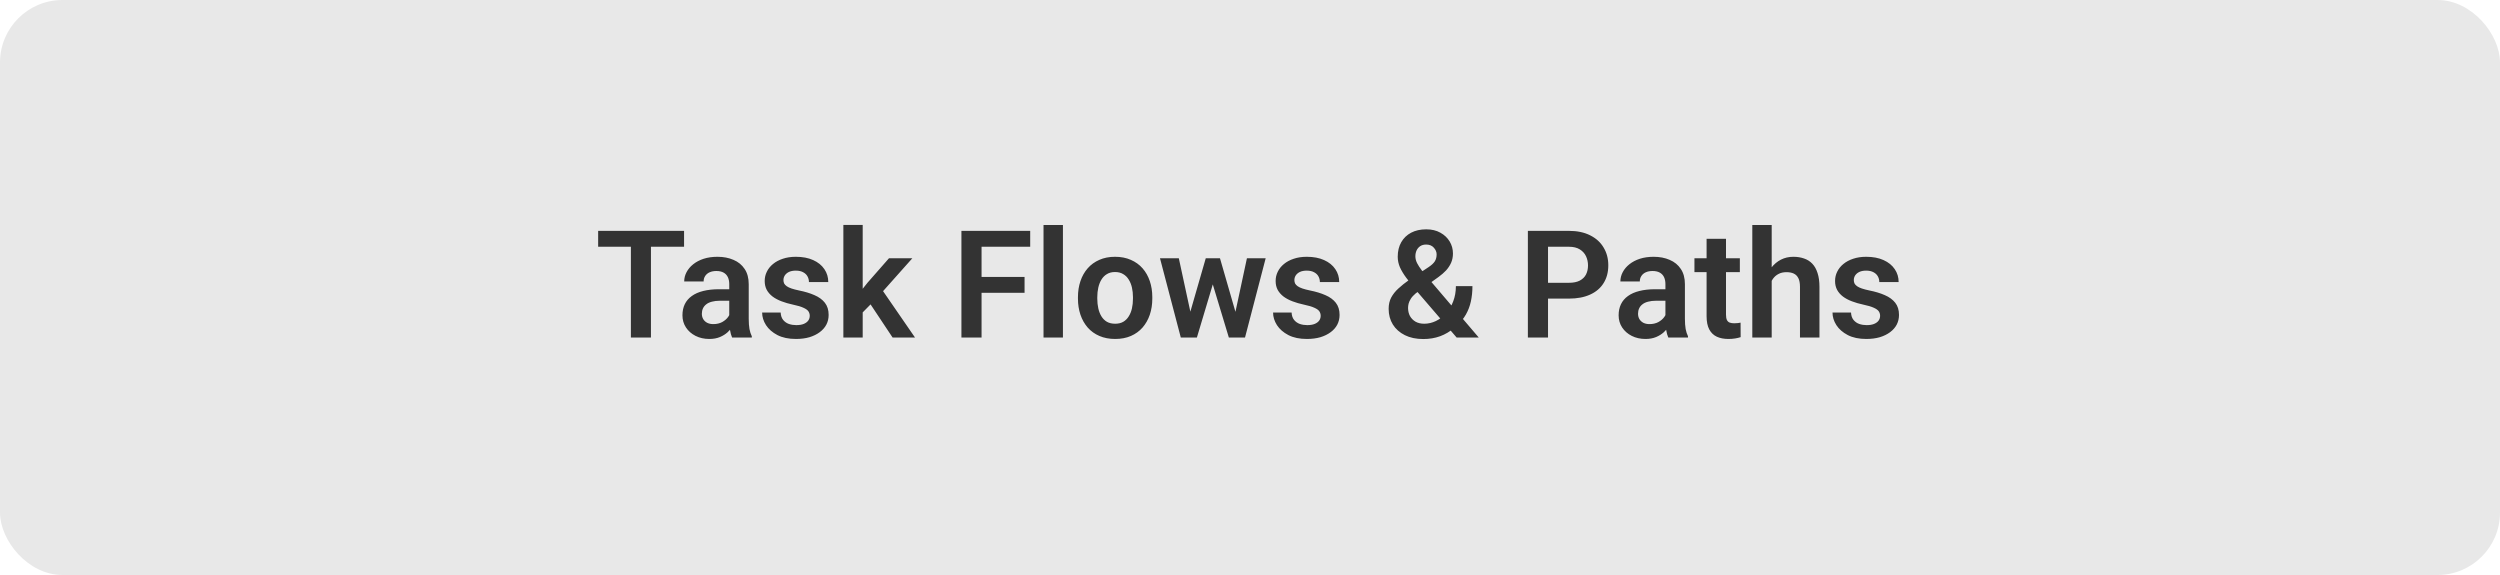 <svg width="200" height="46" viewBox="0 0 200 46" fill="none" xmlns="http://www.w3.org/2000/svg">
<rect width="200" height="46" rx="5" fill="#E8E8E8"/>
<path d="M52.076 18.469V27H50.471V18.469H52.076ZM54.725 18.469V19.74H47.852V18.469H54.725ZM58.34 25.652V22.729C58.34 22.514 58.303 22.328 58.228 22.172C58.154 22.016 58.041 21.895 57.889 21.809C57.736 21.723 57.543 21.68 57.309 21.68C57.102 21.68 56.92 21.715 56.764 21.785C56.611 21.855 56.494 21.955 56.412 22.084C56.33 22.209 56.289 22.354 56.289 22.518H54.736C54.736 22.256 54.799 22.008 54.924 21.773C55.049 21.535 55.227 21.324 55.457 21.141C55.691 20.953 55.971 20.807 56.295 20.701C56.623 20.596 56.99 20.543 57.397 20.543C57.877 20.543 58.305 20.625 58.68 20.789C59.059 20.949 59.355 21.191 59.57 21.516C59.789 21.84 59.898 22.248 59.898 22.74V25.506C59.898 25.822 59.918 26.094 59.957 26.32C60 26.543 60.062 26.736 60.145 26.9V27H58.568C58.494 26.84 58.438 26.637 58.398 26.391C58.359 26.141 58.34 25.895 58.34 25.652ZM58.557 23.139L58.568 24.059H57.59C57.348 24.059 57.135 24.084 56.951 24.135C56.768 24.182 56.617 24.252 56.5 24.346C56.383 24.436 56.295 24.545 56.236 24.674C56.178 24.799 56.148 24.941 56.148 25.102C56.148 25.258 56.184 25.398 56.254 25.523C56.328 25.648 56.434 25.748 56.57 25.822C56.711 25.893 56.875 25.928 57.062 25.928C57.336 25.928 57.574 25.873 57.777 25.764C57.98 25.65 58.139 25.514 58.252 25.354C58.365 25.193 58.426 25.041 58.434 24.896L58.879 25.564C58.824 25.725 58.742 25.895 58.633 26.074C58.523 26.254 58.383 26.422 58.211 26.578C58.039 26.734 57.832 26.863 57.59 26.965C57.348 27.066 57.066 27.117 56.746 27.117C56.336 27.117 55.969 27.035 55.645 26.871C55.32 26.707 55.065 26.482 54.877 26.197C54.69 25.912 54.596 25.588 54.596 25.225C54.596 24.889 54.658 24.592 54.783 24.334C54.908 24.076 55.094 23.859 55.34 23.684C55.586 23.504 55.891 23.369 56.254 23.279C56.621 23.186 57.041 23.139 57.514 23.139H58.557ZM64.779 25.266C64.779 25.133 64.744 25.014 64.674 24.908C64.603 24.803 64.471 24.707 64.275 24.621C64.084 24.531 63.803 24.447 63.432 24.369C63.103 24.299 62.801 24.211 62.523 24.105C62.246 24 62.008 23.873 61.809 23.725C61.609 23.572 61.453 23.395 61.34 23.191C61.23 22.984 61.176 22.746 61.176 22.477C61.176 22.215 61.232 21.969 61.346 21.738C61.459 21.504 61.623 21.299 61.838 21.123C62.053 20.943 62.315 20.803 62.623 20.701C62.932 20.596 63.279 20.543 63.666 20.543C64.205 20.543 64.668 20.631 65.055 20.807C65.445 20.982 65.744 21.225 65.951 21.533C66.158 21.838 66.262 22.182 66.262 22.564H64.715C64.715 22.396 64.676 22.244 64.598 22.107C64.523 21.971 64.408 21.861 64.252 21.779C64.096 21.693 63.898 21.65 63.66 21.65C63.445 21.65 63.264 21.686 63.115 21.756C62.971 21.826 62.861 21.918 62.787 22.031C62.713 22.145 62.676 22.27 62.676 22.406C62.676 22.508 62.695 22.6 62.734 22.682C62.777 22.76 62.846 22.832 62.94 22.898C63.033 22.965 63.16 23.025 63.32 23.08C63.484 23.135 63.685 23.188 63.924 23.238C64.397 23.332 64.809 23.457 65.16 23.613C65.516 23.766 65.793 23.969 65.992 24.223C66.191 24.477 66.291 24.801 66.291 25.195C66.291 25.477 66.231 25.734 66.109 25.969C65.988 26.199 65.812 26.4 65.582 26.572C65.352 26.744 65.076 26.879 64.756 26.977C64.436 27.07 64.074 27.117 63.672 27.117C63.09 27.117 62.598 27.014 62.195 26.807C61.793 26.596 61.488 26.33 61.281 26.01C61.074 25.686 60.971 25.35 60.971 25.002H62.453C62.465 25.248 62.531 25.445 62.652 25.594C62.773 25.742 62.926 25.85 63.109 25.916C63.297 25.979 63.494 26.01 63.701 26.01C63.935 26.01 64.133 25.979 64.293 25.916C64.453 25.85 64.574 25.762 64.656 25.652C64.738 25.539 64.779 25.41 64.779 25.266ZM69.016 17.994V27H67.469V17.994H69.016ZM72.988 20.66L70.228 23.76L68.734 25.277L68.242 24.076L69.397 22.623L71.119 20.66H72.988ZM71.406 27L69.443 24.047L70.475 23.045L73.199 27H71.406ZM78.525 18.469V27H76.914V18.469H78.525ZM81.965 22.154V23.426H78.103V22.154H81.965ZM82.416 18.469V19.74H78.103V18.469H82.416ZM85.035 18V27H83.482V18H85.035ZM86.236 23.895V23.771C86.236 23.307 86.303 22.879 86.436 22.488C86.568 22.094 86.762 21.752 87.016 21.463C87.269 21.174 87.58 20.949 87.947 20.789C88.314 20.625 88.732 20.543 89.201 20.543C89.678 20.543 90.1 20.625 90.467 20.789C90.838 20.949 91.15 21.174 91.404 21.463C91.658 21.752 91.852 22.094 91.984 22.488C92.117 22.879 92.184 23.307 92.184 23.771V23.895C92.184 24.355 92.117 24.783 91.984 25.178C91.852 25.568 91.658 25.91 91.404 26.203C91.15 26.492 90.84 26.717 90.473 26.877C90.106 27.037 89.686 27.117 89.213 27.117C88.744 27.117 88.324 27.037 87.953 26.877C87.582 26.717 87.269 26.492 87.016 26.203C86.762 25.91 86.568 25.568 86.436 25.178C86.303 24.783 86.236 24.355 86.236 23.895ZM87.783 23.771V23.895C87.783 24.172 87.811 24.432 87.865 24.674C87.92 24.916 88.004 25.129 88.117 25.312C88.231 25.496 88.377 25.641 88.557 25.746C88.74 25.848 88.959 25.898 89.213 25.898C89.463 25.898 89.678 25.848 89.857 25.746C90.037 25.641 90.184 25.496 90.297 25.312C90.414 25.129 90.5 24.916 90.555 24.674C90.609 24.432 90.637 24.172 90.637 23.895V23.771C90.637 23.498 90.609 23.242 90.555 23.004C90.5 22.762 90.414 22.549 90.297 22.365C90.184 22.178 90.035 22.031 89.852 21.926C89.672 21.816 89.455 21.762 89.201 21.762C88.951 21.762 88.736 21.816 88.557 21.926C88.377 22.031 88.231 22.178 88.117 22.365C88.004 22.549 87.92 22.762 87.865 23.004C87.811 23.242 87.783 23.498 87.783 23.771ZM95.072 25.477L96.461 20.66H97.445L97.152 22.324L95.752 27H94.902L95.072 25.477ZM94.305 20.66L95.348 25.488L95.441 27H94.463L92.799 20.66H94.305ZM98.734 25.418L99.754 20.66H101.254L99.602 27H98.623L98.734 25.418ZM97.598 20.66L98.975 25.43L99.156 27H98.307L96.894 22.324L96.607 20.66H97.598ZM105.654 25.266C105.654 25.133 105.619 25.014 105.549 24.908C105.479 24.803 105.346 24.707 105.15 24.621C104.959 24.531 104.678 24.447 104.307 24.369C103.979 24.299 103.676 24.211 103.398 24.105C103.121 24 102.883 23.873 102.684 23.725C102.484 23.572 102.328 23.395 102.215 23.191C102.105 22.984 102.051 22.746 102.051 22.477C102.051 22.215 102.107 21.969 102.221 21.738C102.334 21.504 102.498 21.299 102.713 21.123C102.928 20.943 103.189 20.803 103.498 20.701C103.807 20.596 104.154 20.543 104.541 20.543C105.08 20.543 105.543 20.631 105.93 20.807C106.32 20.982 106.619 21.225 106.826 21.533C107.033 21.838 107.137 22.182 107.137 22.564H105.59C105.59 22.396 105.551 22.244 105.473 22.107C105.398 21.971 105.283 21.861 105.127 21.779C104.971 21.693 104.773 21.65 104.535 21.65C104.32 21.65 104.139 21.686 103.99 21.756C103.846 21.826 103.736 21.918 103.662 22.031C103.588 22.145 103.551 22.27 103.551 22.406C103.551 22.508 103.57 22.6 103.609 22.682C103.652 22.76 103.721 22.832 103.814 22.898C103.908 22.965 104.035 23.025 104.195 23.08C104.359 23.135 104.561 23.188 104.799 23.238C105.271 23.332 105.684 23.457 106.035 23.613C106.391 23.766 106.668 23.969 106.867 24.223C107.066 24.477 107.166 24.801 107.166 25.195C107.166 25.477 107.105 25.734 106.984 25.969C106.863 26.199 106.688 26.4 106.457 26.572C106.227 26.744 105.951 26.879 105.631 26.977C105.311 27.07 104.949 27.117 104.547 27.117C103.965 27.117 103.473 27.014 103.07 26.807C102.668 26.596 102.363 26.33 102.156 26.01C101.949 25.686 101.846 25.35 101.846 25.002H103.328C103.34 25.248 103.406 25.445 103.527 25.594C103.648 25.742 103.801 25.85 103.984 25.916C104.172 25.979 104.369 26.01 104.576 26.01C104.811 26.01 105.008 25.979 105.168 25.916C105.328 25.85 105.449 25.762 105.531 25.652C105.613 25.539 105.654 25.41 105.654 25.266ZM112.727 22.395L114.279 21.375C114.525 21.211 114.695 21.053 114.789 20.9C114.883 20.748 114.93 20.564 114.93 20.35C114.93 20.158 114.855 19.98 114.707 19.816C114.562 19.648 114.357 19.564 114.092 19.564C113.904 19.564 113.746 19.607 113.617 19.693C113.488 19.779 113.391 19.895 113.324 20.039C113.262 20.18 113.23 20.336 113.23 20.508C113.23 20.684 113.275 20.863 113.365 21.047C113.459 21.23 113.584 21.424 113.74 21.627C113.9 21.826 114.078 22.043 114.273 22.277L118.299 27H116.529L113.236 23.168C112.959 22.824 112.713 22.508 112.498 22.219C112.283 21.93 112.115 21.65 111.994 21.381C111.877 21.107 111.818 20.826 111.818 20.537C111.818 20.092 111.912 19.705 112.1 19.377C112.287 19.049 112.551 18.795 112.891 18.615C113.234 18.436 113.637 18.346 114.098 18.346C114.535 18.346 114.912 18.436 115.229 18.615C115.549 18.791 115.797 19.025 115.973 19.318C116.148 19.611 116.236 19.932 116.236 20.279C116.236 20.545 116.188 20.791 116.09 21.018C115.992 21.24 115.857 21.445 115.686 21.633C115.514 21.816 115.314 21.99 115.088 22.154L113.26 23.467C113.084 23.615 112.951 23.762 112.861 23.906C112.775 24.047 112.717 24.178 112.686 24.299C112.658 24.42 112.645 24.533 112.645 24.639C112.645 24.877 112.695 25.092 112.797 25.283C112.902 25.471 113.051 25.621 113.242 25.734C113.438 25.844 113.668 25.898 113.934 25.898C114.258 25.898 114.57 25.826 114.871 25.682C115.172 25.537 115.441 25.332 115.68 25.066C115.922 24.801 116.113 24.484 116.254 24.117C116.398 23.746 116.471 23.338 116.471 22.893H117.795C117.795 23.318 117.754 23.723 117.672 24.105C117.59 24.484 117.457 24.836 117.273 25.16C117.09 25.484 116.85 25.773 116.553 26.027C116.525 26.051 116.492 26.082 116.453 26.121C116.418 26.16 116.387 26.191 116.359 26.215C116.004 26.52 115.619 26.748 115.205 26.9C114.795 27.049 114.348 27.123 113.863 27.123C113.293 27.123 112.801 27.02 112.387 26.812C111.973 26.605 111.652 26.32 111.426 25.957C111.203 25.594 111.092 25.178 111.092 24.709C111.092 24.361 111.16 24.059 111.297 23.801C111.438 23.539 111.631 23.297 111.877 23.074C112.123 22.848 112.406 22.621 112.727 22.395ZM125.512 23.889H123.314V22.623H125.512C125.871 22.623 126.162 22.564 126.385 22.447C126.611 22.326 126.777 22.162 126.883 21.955C126.988 21.744 127.041 21.504 127.041 21.234C127.041 20.973 126.988 20.729 126.883 20.502C126.777 20.275 126.611 20.092 126.385 19.951C126.162 19.811 125.871 19.74 125.512 19.74H123.842V27H122.23V18.469H125.512C126.176 18.469 126.742 18.588 127.211 18.826C127.684 19.061 128.043 19.387 128.289 19.805C128.539 20.219 128.664 20.691 128.664 21.223C128.664 21.773 128.539 22.248 128.289 22.646C128.043 23.045 127.684 23.352 127.211 23.566C126.742 23.781 126.176 23.889 125.512 23.889ZM133.234 25.652V22.729C133.234 22.514 133.197 22.328 133.123 22.172C133.049 22.016 132.936 21.895 132.783 21.809C132.631 21.723 132.438 21.68 132.203 21.68C131.996 21.68 131.814 21.715 131.658 21.785C131.506 21.855 131.389 21.955 131.307 22.084C131.225 22.209 131.184 22.354 131.184 22.518H129.631C129.631 22.256 129.693 22.008 129.818 21.773C129.943 21.535 130.121 21.324 130.352 21.141C130.586 20.953 130.865 20.807 131.189 20.701C131.518 20.596 131.885 20.543 132.291 20.543C132.771 20.543 133.199 20.625 133.574 20.789C133.953 20.949 134.25 21.191 134.465 21.516C134.684 21.84 134.793 22.248 134.793 22.74V25.506C134.793 25.822 134.812 26.094 134.852 26.32C134.895 26.543 134.957 26.736 135.039 26.9V27H133.463C133.389 26.84 133.332 26.637 133.293 26.391C133.254 26.141 133.234 25.895 133.234 25.652ZM133.451 23.139L133.463 24.059H132.484C132.242 24.059 132.029 24.084 131.846 24.135C131.662 24.182 131.512 24.252 131.395 24.346C131.277 24.436 131.189 24.545 131.131 24.674C131.072 24.799 131.043 24.941 131.043 25.102C131.043 25.258 131.078 25.398 131.148 25.523C131.223 25.648 131.328 25.748 131.465 25.822C131.605 25.893 131.77 25.928 131.957 25.928C132.23 25.928 132.469 25.873 132.672 25.764C132.875 25.65 133.033 25.514 133.146 25.354C133.26 25.193 133.32 25.041 133.328 24.896L133.773 25.564C133.719 25.725 133.637 25.895 133.527 26.074C133.418 26.254 133.277 26.422 133.105 26.578C132.934 26.734 132.727 26.863 132.484 26.965C132.242 27.066 131.961 27.117 131.641 27.117C131.23 27.117 130.863 27.035 130.539 26.871C130.215 26.707 129.959 26.482 129.771 26.197C129.584 25.912 129.49 25.588 129.49 25.225C129.49 24.889 129.553 24.592 129.678 24.334C129.803 24.076 129.988 23.859 130.234 23.684C130.48 23.504 130.785 23.369 131.148 23.279C131.516 23.186 131.936 23.139 132.408 23.139H133.451ZM139.188 20.66V21.773H135.555V20.66H139.188ZM136.527 19.102H138.08V25.172C138.08 25.359 138.105 25.504 138.156 25.605C138.207 25.707 138.283 25.775 138.385 25.811C138.486 25.846 138.607 25.863 138.748 25.863C138.85 25.863 138.943 25.857 139.029 25.846C139.115 25.834 139.188 25.822 139.246 25.811L139.252 26.971C139.123 27.014 138.977 27.049 138.812 27.076C138.652 27.104 138.471 27.117 138.268 27.117C137.92 27.117 137.615 27.059 137.354 26.941C137.092 26.82 136.889 26.627 136.744 26.361C136.6 26.092 136.527 25.736 136.527 25.295V19.102ZM141.736 18V27H140.184V18H141.736ZM141.49 23.602H141.033C141.033 23.16 141.092 22.754 141.209 22.383C141.326 22.012 141.492 21.689 141.707 21.416C141.922 21.139 142.178 20.924 142.475 20.771C142.775 20.619 143.107 20.543 143.471 20.543C143.783 20.543 144.066 20.588 144.32 20.678C144.578 20.764 144.799 20.902 144.982 21.094C145.166 21.285 145.307 21.535 145.404 21.844C145.506 22.148 145.557 22.52 145.557 22.957V27H143.998V22.945C143.998 22.652 143.955 22.422 143.869 22.254C143.783 22.082 143.66 21.959 143.5 21.885C143.344 21.811 143.15 21.773 142.92 21.773C142.67 21.773 142.455 21.822 142.275 21.92C142.096 22.014 141.947 22.145 141.83 22.312C141.717 22.48 141.631 22.674 141.572 22.893C141.518 23.111 141.49 23.348 141.49 23.602ZM150.408 25.266C150.408 25.133 150.373 25.014 150.303 24.908C150.232 24.803 150.1 24.707 149.904 24.621C149.713 24.531 149.432 24.447 149.061 24.369C148.732 24.299 148.43 24.211 148.152 24.105C147.875 24 147.637 23.873 147.438 23.725C147.238 23.572 147.082 23.395 146.969 23.191C146.859 22.984 146.805 22.746 146.805 22.477C146.805 22.215 146.861 21.969 146.975 21.738C147.088 21.504 147.252 21.299 147.467 21.123C147.682 20.943 147.943 20.803 148.252 20.701C148.561 20.596 148.908 20.543 149.295 20.543C149.834 20.543 150.297 20.631 150.684 20.807C151.074 20.982 151.373 21.225 151.58 21.533C151.787 21.838 151.891 22.182 151.891 22.564H150.344C150.344 22.396 150.305 22.244 150.227 22.107C150.152 21.971 150.037 21.861 149.881 21.779C149.725 21.693 149.527 21.65 149.289 21.65C149.074 21.65 148.893 21.686 148.744 21.756C148.6 21.826 148.49 21.918 148.416 22.031C148.342 22.145 148.305 22.27 148.305 22.406C148.305 22.508 148.324 22.6 148.363 22.682C148.406 22.76 148.475 22.832 148.568 22.898C148.662 22.965 148.789 23.025 148.949 23.08C149.113 23.135 149.314 23.188 149.553 23.238C150.025 23.332 150.438 23.457 150.789 23.613C151.145 23.766 151.422 23.969 151.621 24.223C151.82 24.477 151.92 24.801 151.92 25.195C151.92 25.477 151.859 25.734 151.738 25.969C151.617 26.199 151.441 26.4 151.211 26.572C150.98 26.744 150.705 26.879 150.385 26.977C150.064 27.07 149.703 27.117 149.301 27.117C148.719 27.117 148.227 27.014 147.824 26.807C147.422 26.596 147.117 26.33 146.91 26.01C146.703 25.686 146.6 25.35 146.6 25.002H148.082C148.094 25.248 148.16 25.445 148.281 25.594C148.402 25.742 148.555 25.85 148.738 25.916C148.926 25.979 149.123 26.01 149.33 26.01C149.564 26.01 149.762 25.979 149.922 25.916C150.082 25.85 150.203 25.762 150.285 25.652C150.367 25.539 150.408 25.41 150.408 25.266Z" fill="#333333"/>
</svg>
